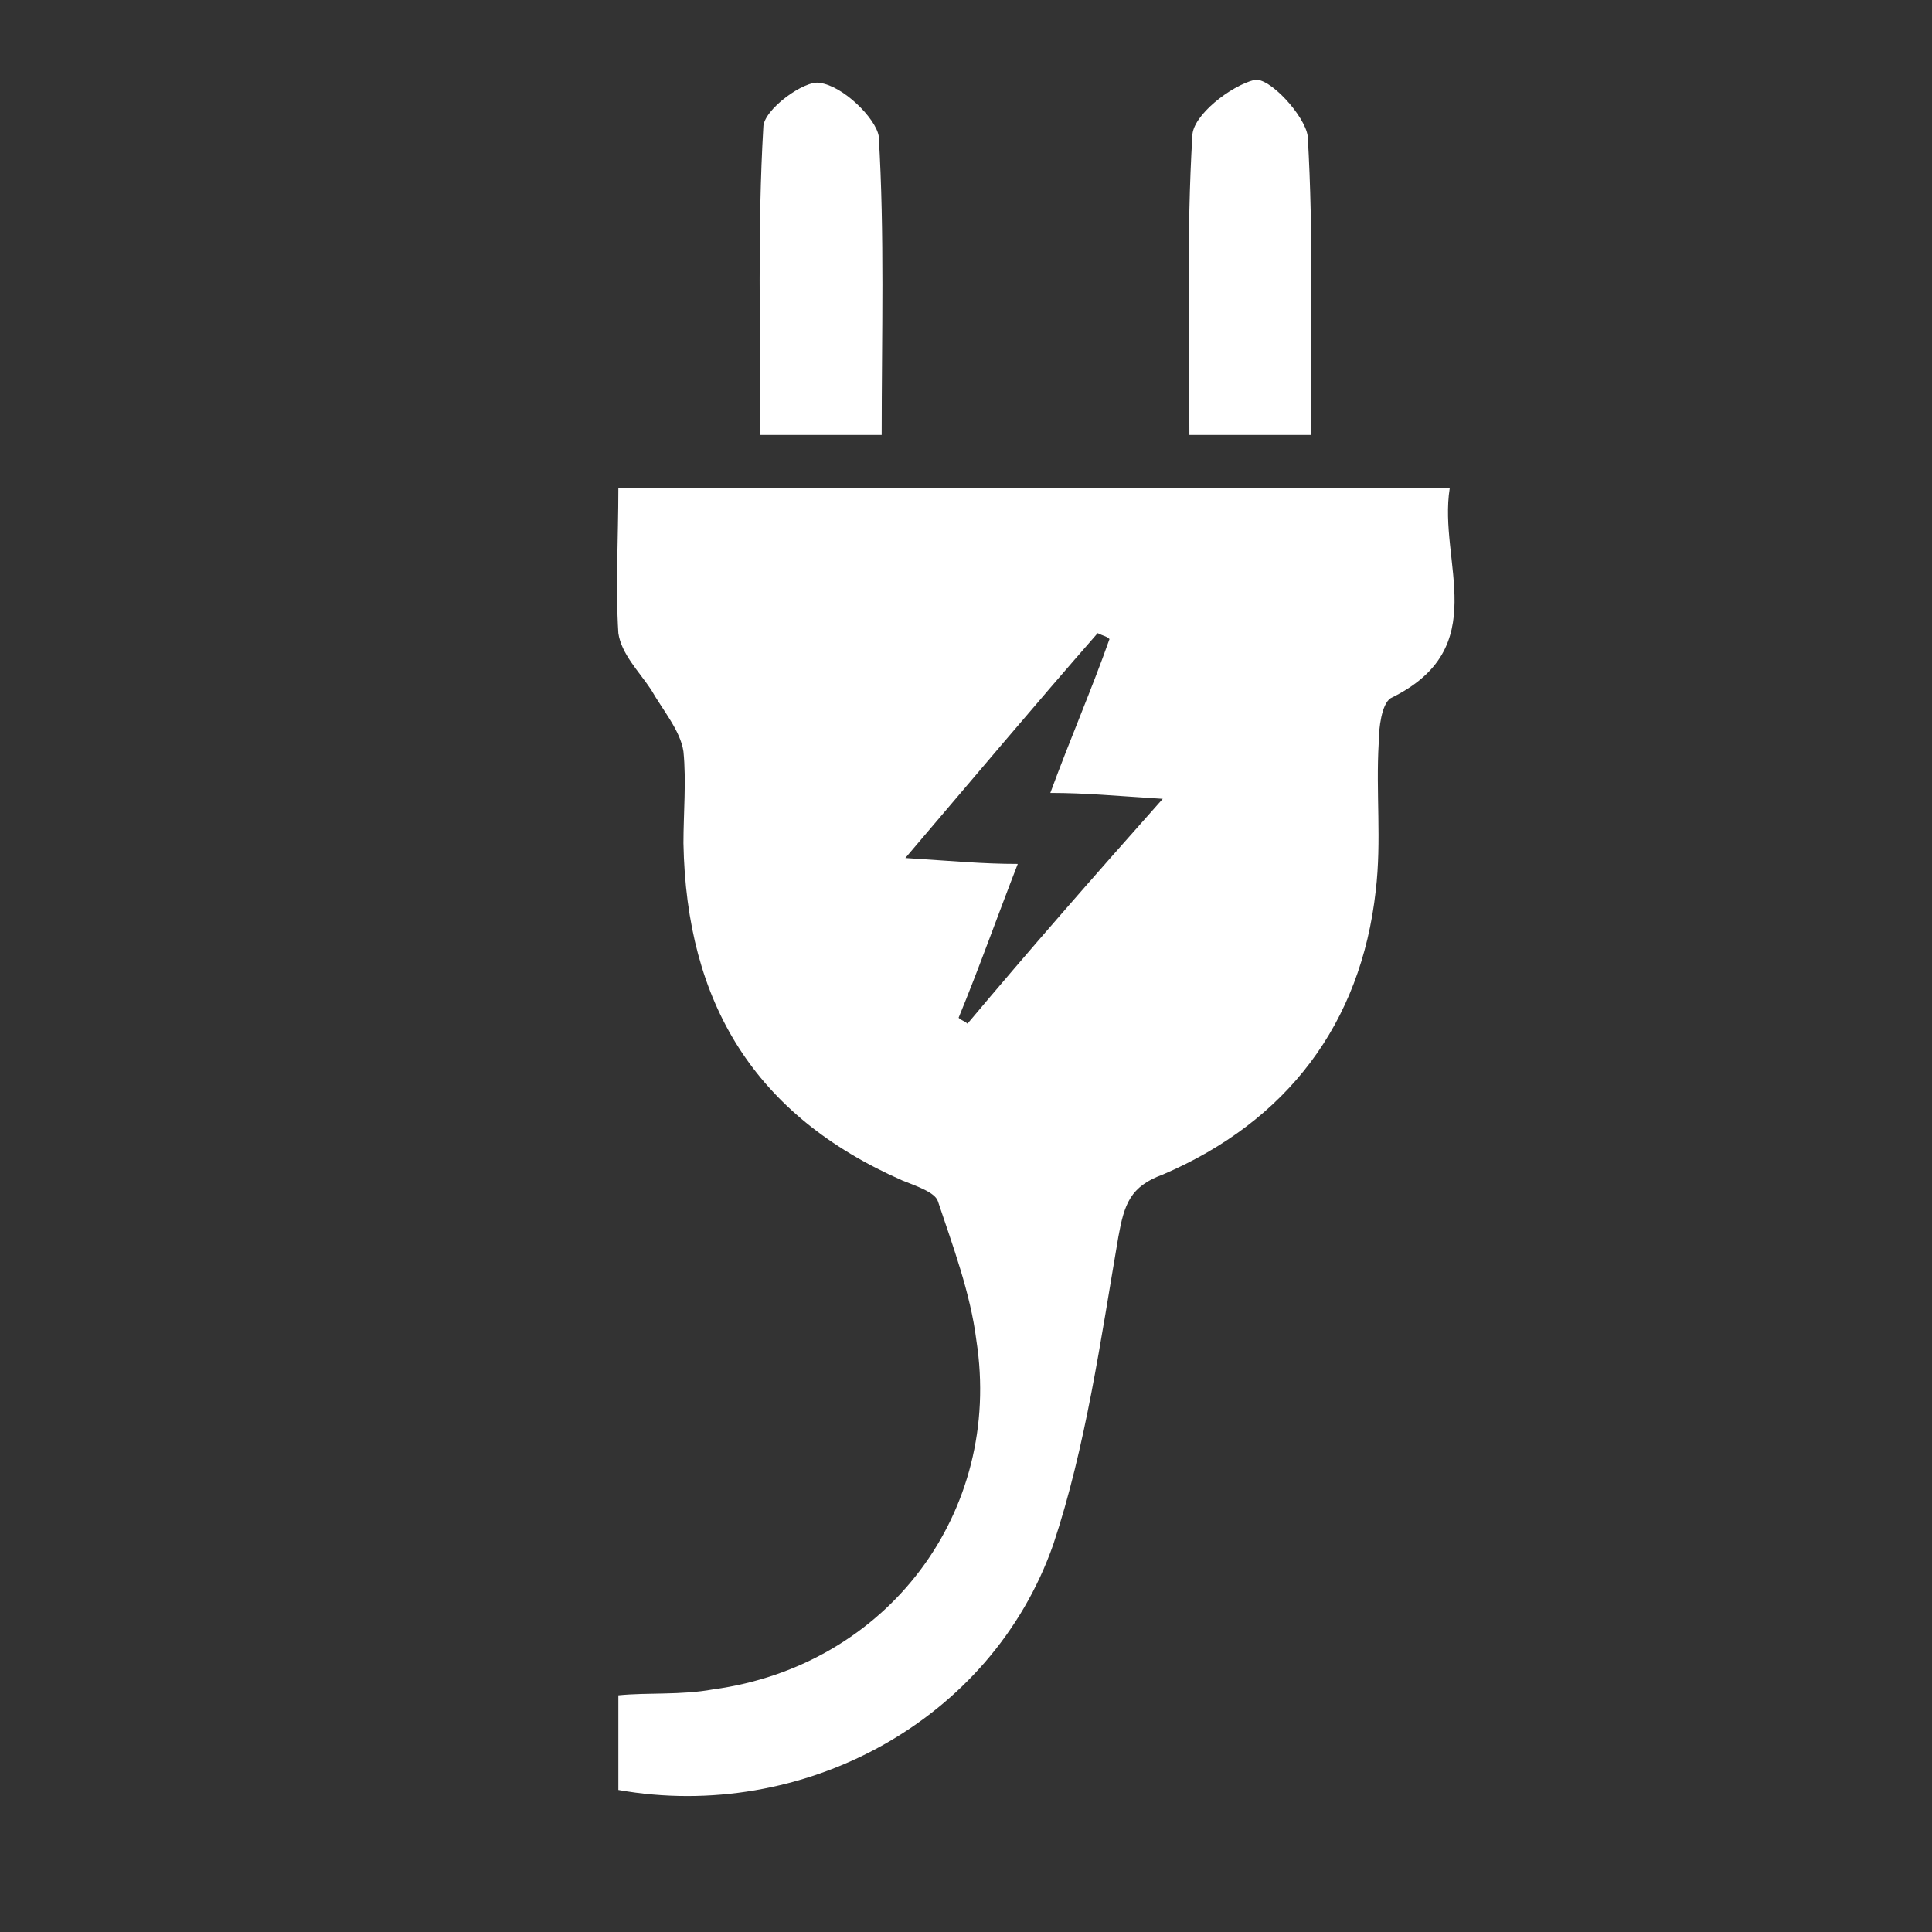 <?xml version="1.0" encoding="utf-8"?>
<!-- Generator: Adobe Illustrator 25.0.1, SVG Export Plug-In . SVG Version: 6.00 Build 0)  -->
<svg version="1.1" id="Layer_1" xmlns="http://www.w3.org/2000/svg" xmlns:xlink="http://www.w3.org/1999/xlink" x="0px" y="0px"
	 viewBox="0 0 65.3 65.3" style="enable-background:new 0 0 65.3 65.3;" xml:space="preserve">
<rect x="0" y="0" width="65.3" height="65.3" fill="#333333" stroke="none"/>
<style type="text/css">
	.st0{fill:#FFFFFF;}
</style>
<g>
	<path class="st0" d="M20.9,16.5c9.4,0,18.6,0,28.1,0c-0.4,2.5,1.5,5.4-2,7.1c-0.3,0.2-0.4,1-0.4,1.5c-0.1,1.7,0.1,3.3-0.1,5
		c-0.5,4.5-3,7.8-7.2,9.6c-1.1,0.4-1.3,1-1.5,2.1c-0.6,3.5-1.1,7.1-2.2,10.4c-2.1,6-8.5,9.4-14.7,8.3c0-1,0-2,0-3.2
		c1-0.1,2.1,0,3.2-0.2c5.9-0.8,9.8-6,8.9-11.8c-0.2-1.6-0.8-3.2-1.3-4.7c-0.1-0.3-0.7-0.5-1.2-0.7c-5-2.2-7.3-6-7.4-11.4
		c0-1,0.1-2.1,0-3.1c-0.1-0.7-0.7-1.4-1.1-2.1c-0.4-0.6-1-1.2-1.1-1.9C20.8,19.8,20.9,18.2,20.9,16.5z M37.5,21.6
		c-0.1-0.1-0.2-0.1-0.4-0.2c-2.1,2.4-4.2,4.9-6.5,7.6c1.6,0.1,2.6,0.2,3.8,0.2c-0.7,1.8-1.3,3.5-2,5.2c0.1,0.1,0.2,0.1,0.3,0.2
		c2.1-2.5,4.2-4.9,6.6-7.6c-1.6-0.1-2.6-0.2-3.8-0.2C36.2,24.9,36.9,23.3,37.5,21.6z"/>
	<path class="st0" d="M29.8,14.7c-1.4,0-2.6,0-4.1,0c0-3.5-0.1-7,0.1-10.4c0-0.6,1.4-1.6,1.9-1.5c0.8,0.1,1.9,1.2,2,1.8
		C29.9,7.9,29.8,11.3,29.8,14.7z"/>
	<path class="st0" d="M44.3,14.7c-1.5,0-2.7,0-4.1,0c0-3.4-0.1-6.8,0.1-10.1c0-0.7,1.3-1.7,2.1-1.9c0.5-0.1,1.7,1.2,1.8,1.9
		C44.4,8,44.3,11.3,44.3,14.7z"/>
</g>
</svg>
